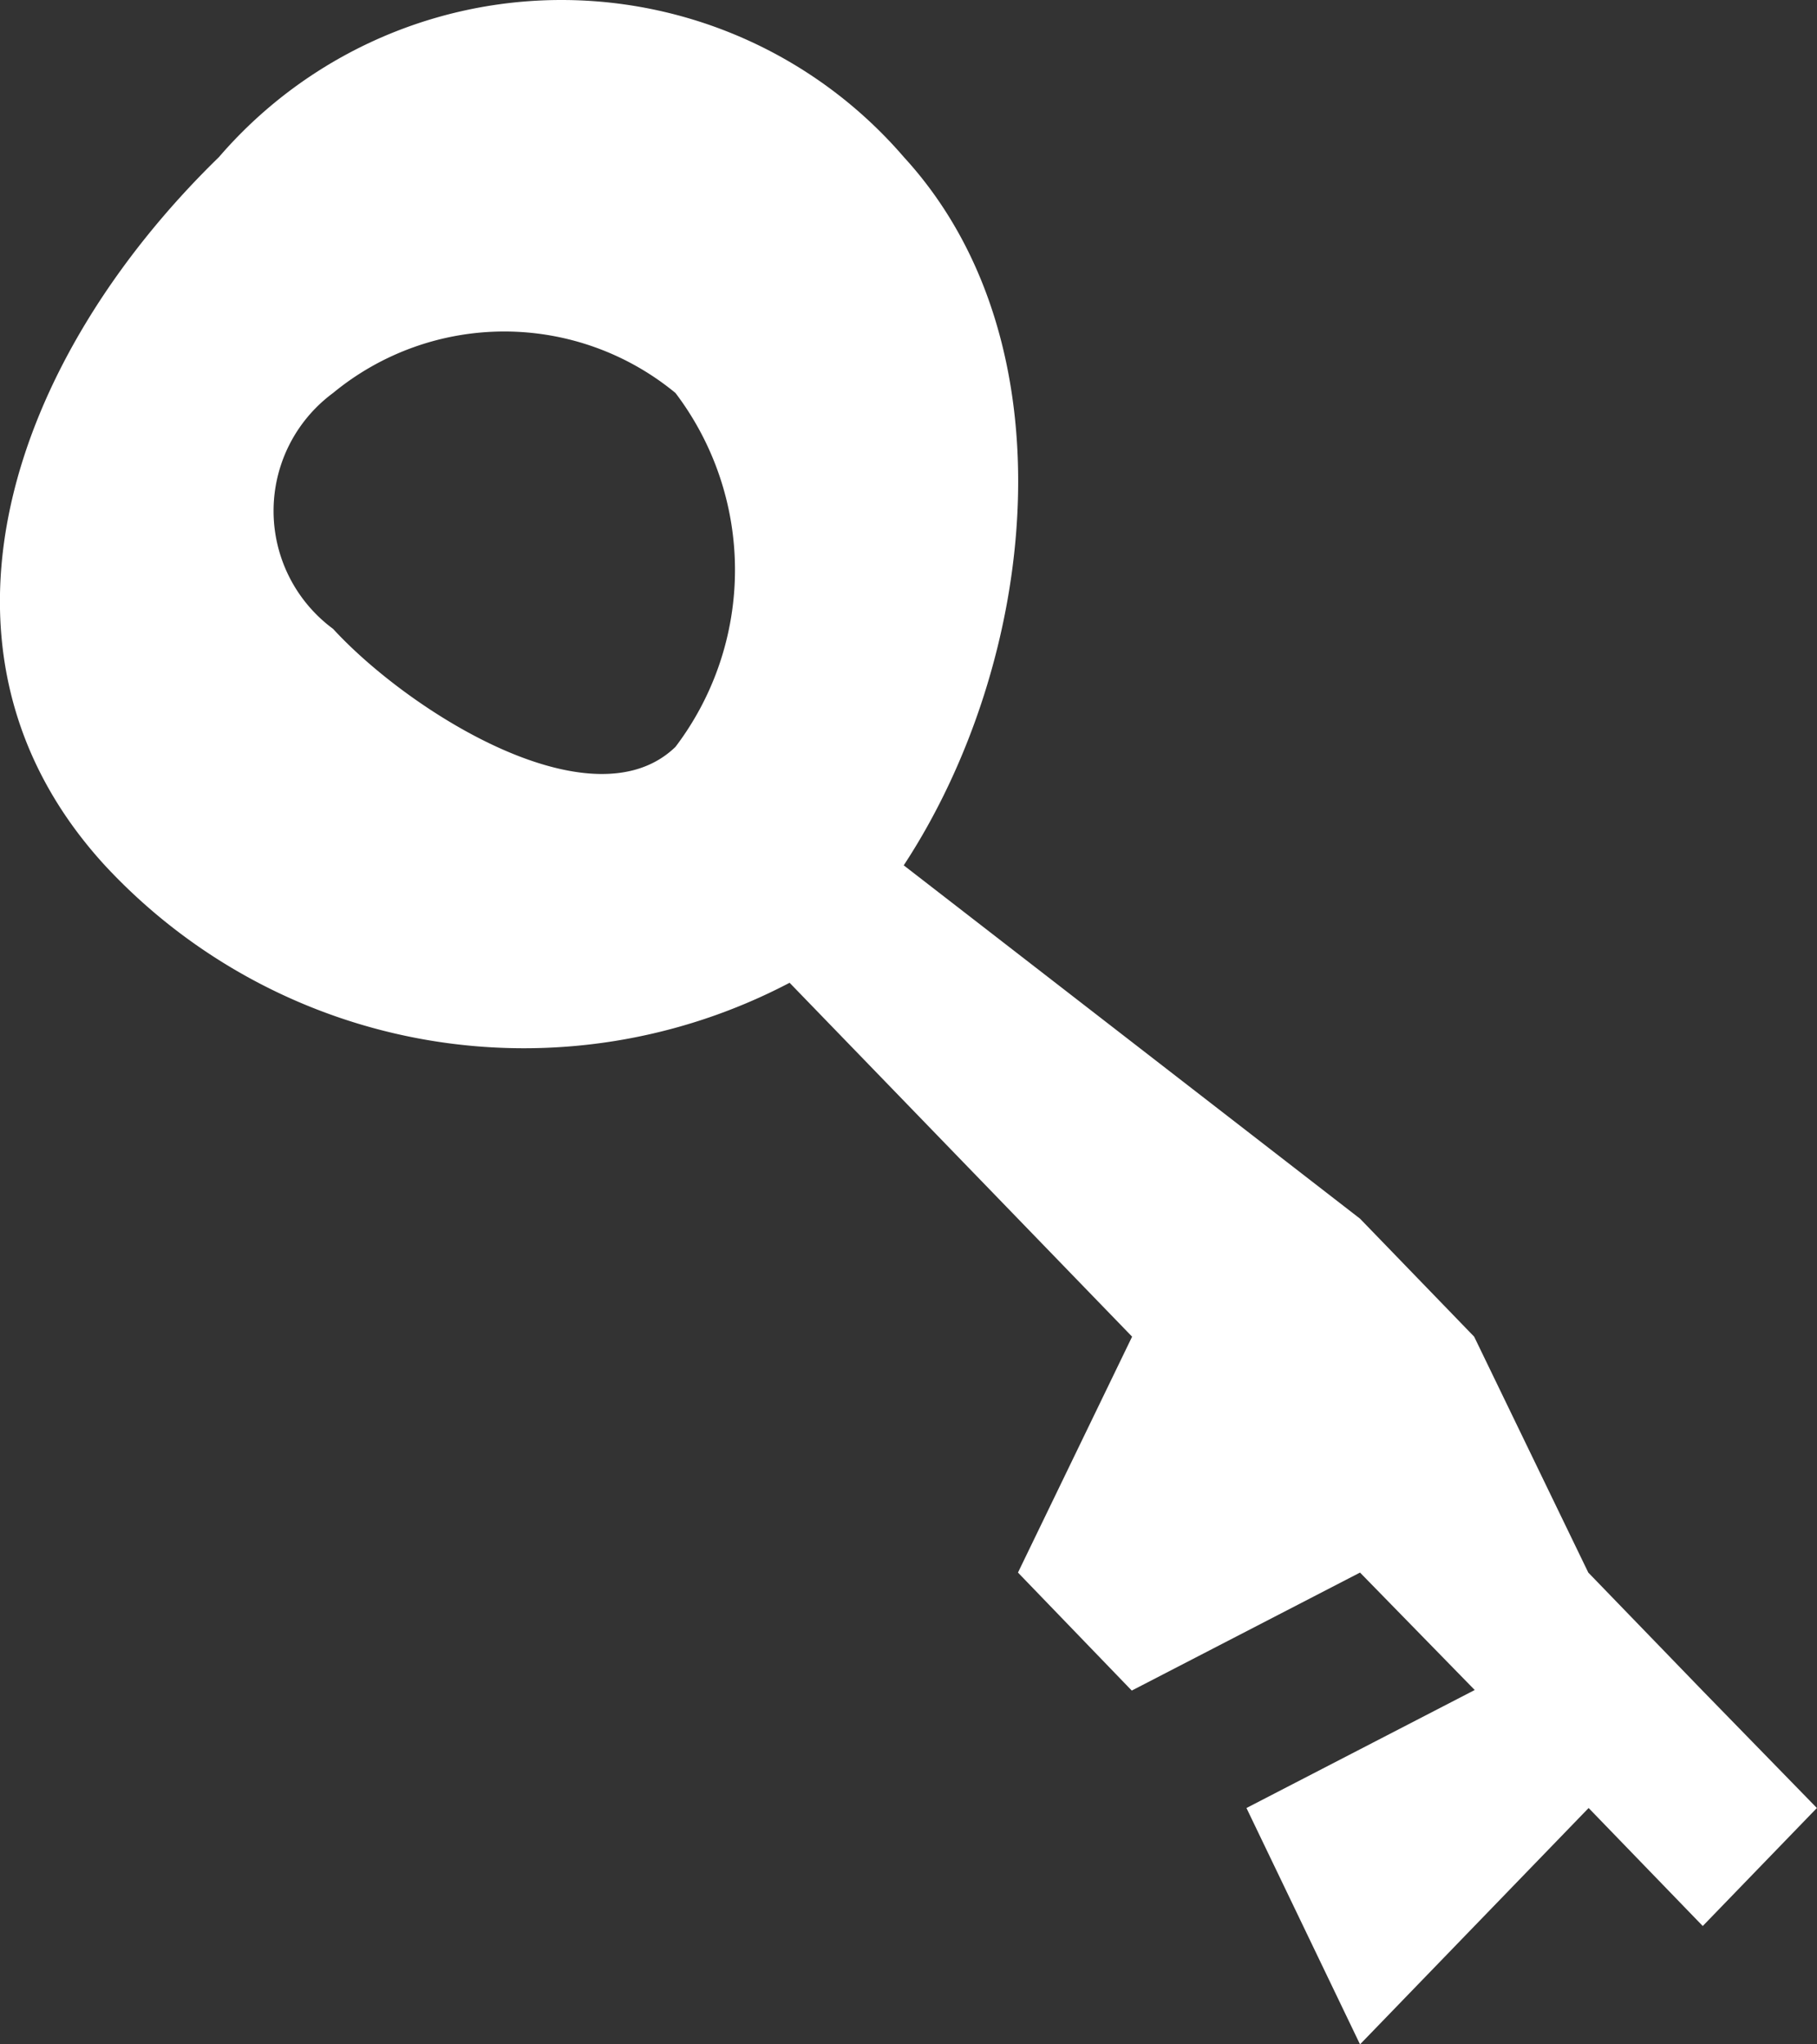 <svg xmlns="http://www.w3.org/2000/svg" viewBox="0 0 16 18" width="16" height="18"><rect x="0" y="0" width="16" height="18" fill="#333333" stroke="none"/><defs><style>.a{fill:#fff;}</style></defs><path class="a" d="M1.852,1.364a3.979,3.979,0,0,1,6.031,0C9.385,3,9.056,5.812,7.882,7.6L11.9,10.711l1.005,1.039,1.005,2.077,1.005,1.039L15.923,15.9l-1.005,1.039L13.913,15.9,11.9,17.981,10.9,15.9l2.01-1.039L11.9,13.827l-2.01,1.039L8.888,13.827,9.893,11.75,6.877,8.634A5.034,5.034,0,0,1,.847,7.6C-.879,5.715.02,3.147,1.852,1.364ZM2.857,5.518c.681.74,2.288,1.742,3.015,1.039a2.578,2.578,0,0,0,0-3.116,2.37,2.37,0,0,0-3.015,0A1.291,1.291,0,0,0,2.857,5.518Z" transform="translate(0.076 0.019)"/></svg>